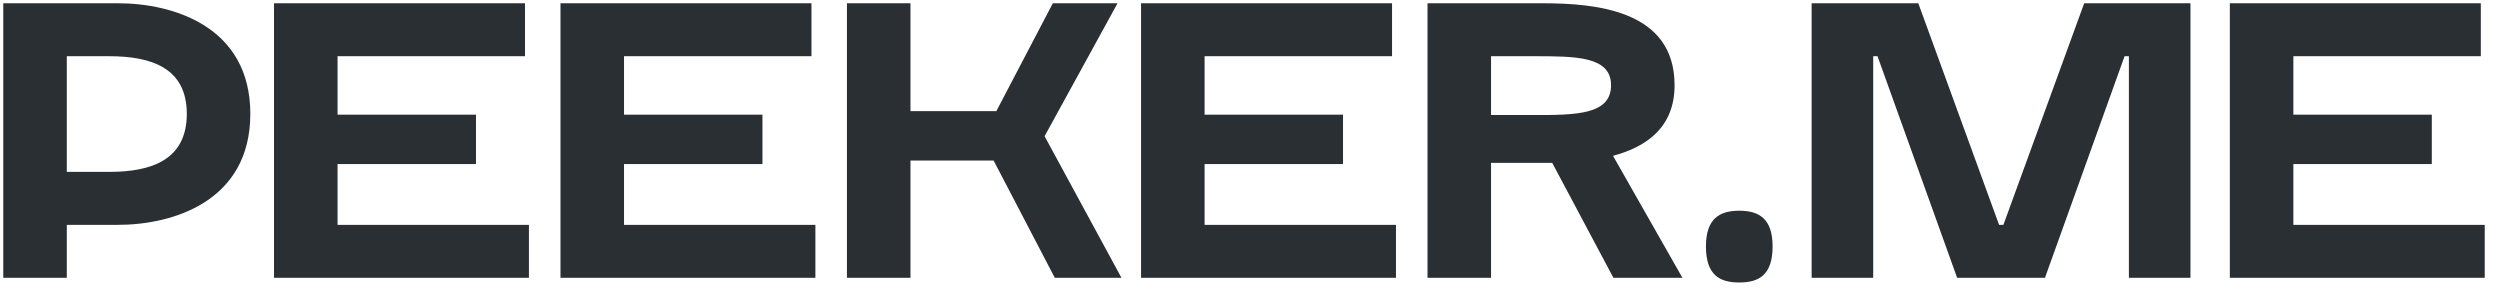 <svg width="153" height="18" viewBox="0 0 153 18" fill="none" xmlns="http://www.w3.org/2000/svg">
    <path d="M7.232 13.76H4.088V17H0.2V0.2H7.232C10.544 0.2 15.32 1.592 15.32 6.968C15.32 12.344 10.544 13.76 7.232 13.76ZM4.088 10.52H6.68C9.248 10.52 11.432 9.8 11.432 6.968C11.432 4.16 9.272 3.44 6.68 3.44H4.088V10.52ZM16.77 0.2H32.13V3.44H20.658V7.016H29.13V10.04H20.658V13.76H32.37V17H16.77V0.2ZM34.302 0.2H49.662V3.44H38.19V7.016H46.662V10.04H38.19V13.76H49.902V17H34.302V0.2ZM51.833 17V0.2H55.721V6.8H60.977L64.433 0.2H68.393L63.929 8.336L68.633 17H64.553L60.809 9.824H55.721V17H51.833ZM69.833 0.2H85.193V3.44H73.721V7.016H82.193V10.04H73.721V13.76H85.433V17H69.833V0.2ZM87.364 17V0.2H94.396C97.708 0.2 102.484 0.632 102.484 5.216C102.484 7.784 100.78 8.984 98.716 9.536L102.964 17H98.74L94.996 9.968H94.396H91.252V17H87.364ZM91.252 7.04H93.844C96.412 7.04 98.596 7.04 98.596 5.216C98.596 3.44 96.436 3.44 93.844 3.44H91.252V7.04ZM106.443 12.896C107.619 12.896 108.483 13.352 108.483 15.08C108.483 16.856 107.619 17.288 106.443 17.288C105.267 17.288 104.403 16.856 104.403 15.08C104.403 13.352 105.267 12.896 106.443 12.896ZM119.776 17L114.904 3.44H114.64V17H110.872V0.2H117.4L122.344 13.76H122.608L127.552 0.2H134.056V17H130.288V3.44H130.024L125.152 17H119.776ZM136.466 0.2H151.826V3.44H140.354V7.016H148.826V10.04H140.354V13.76H152.066V17H136.466V0.2Z"
          fill="#2A2F33"/>
</svg>

